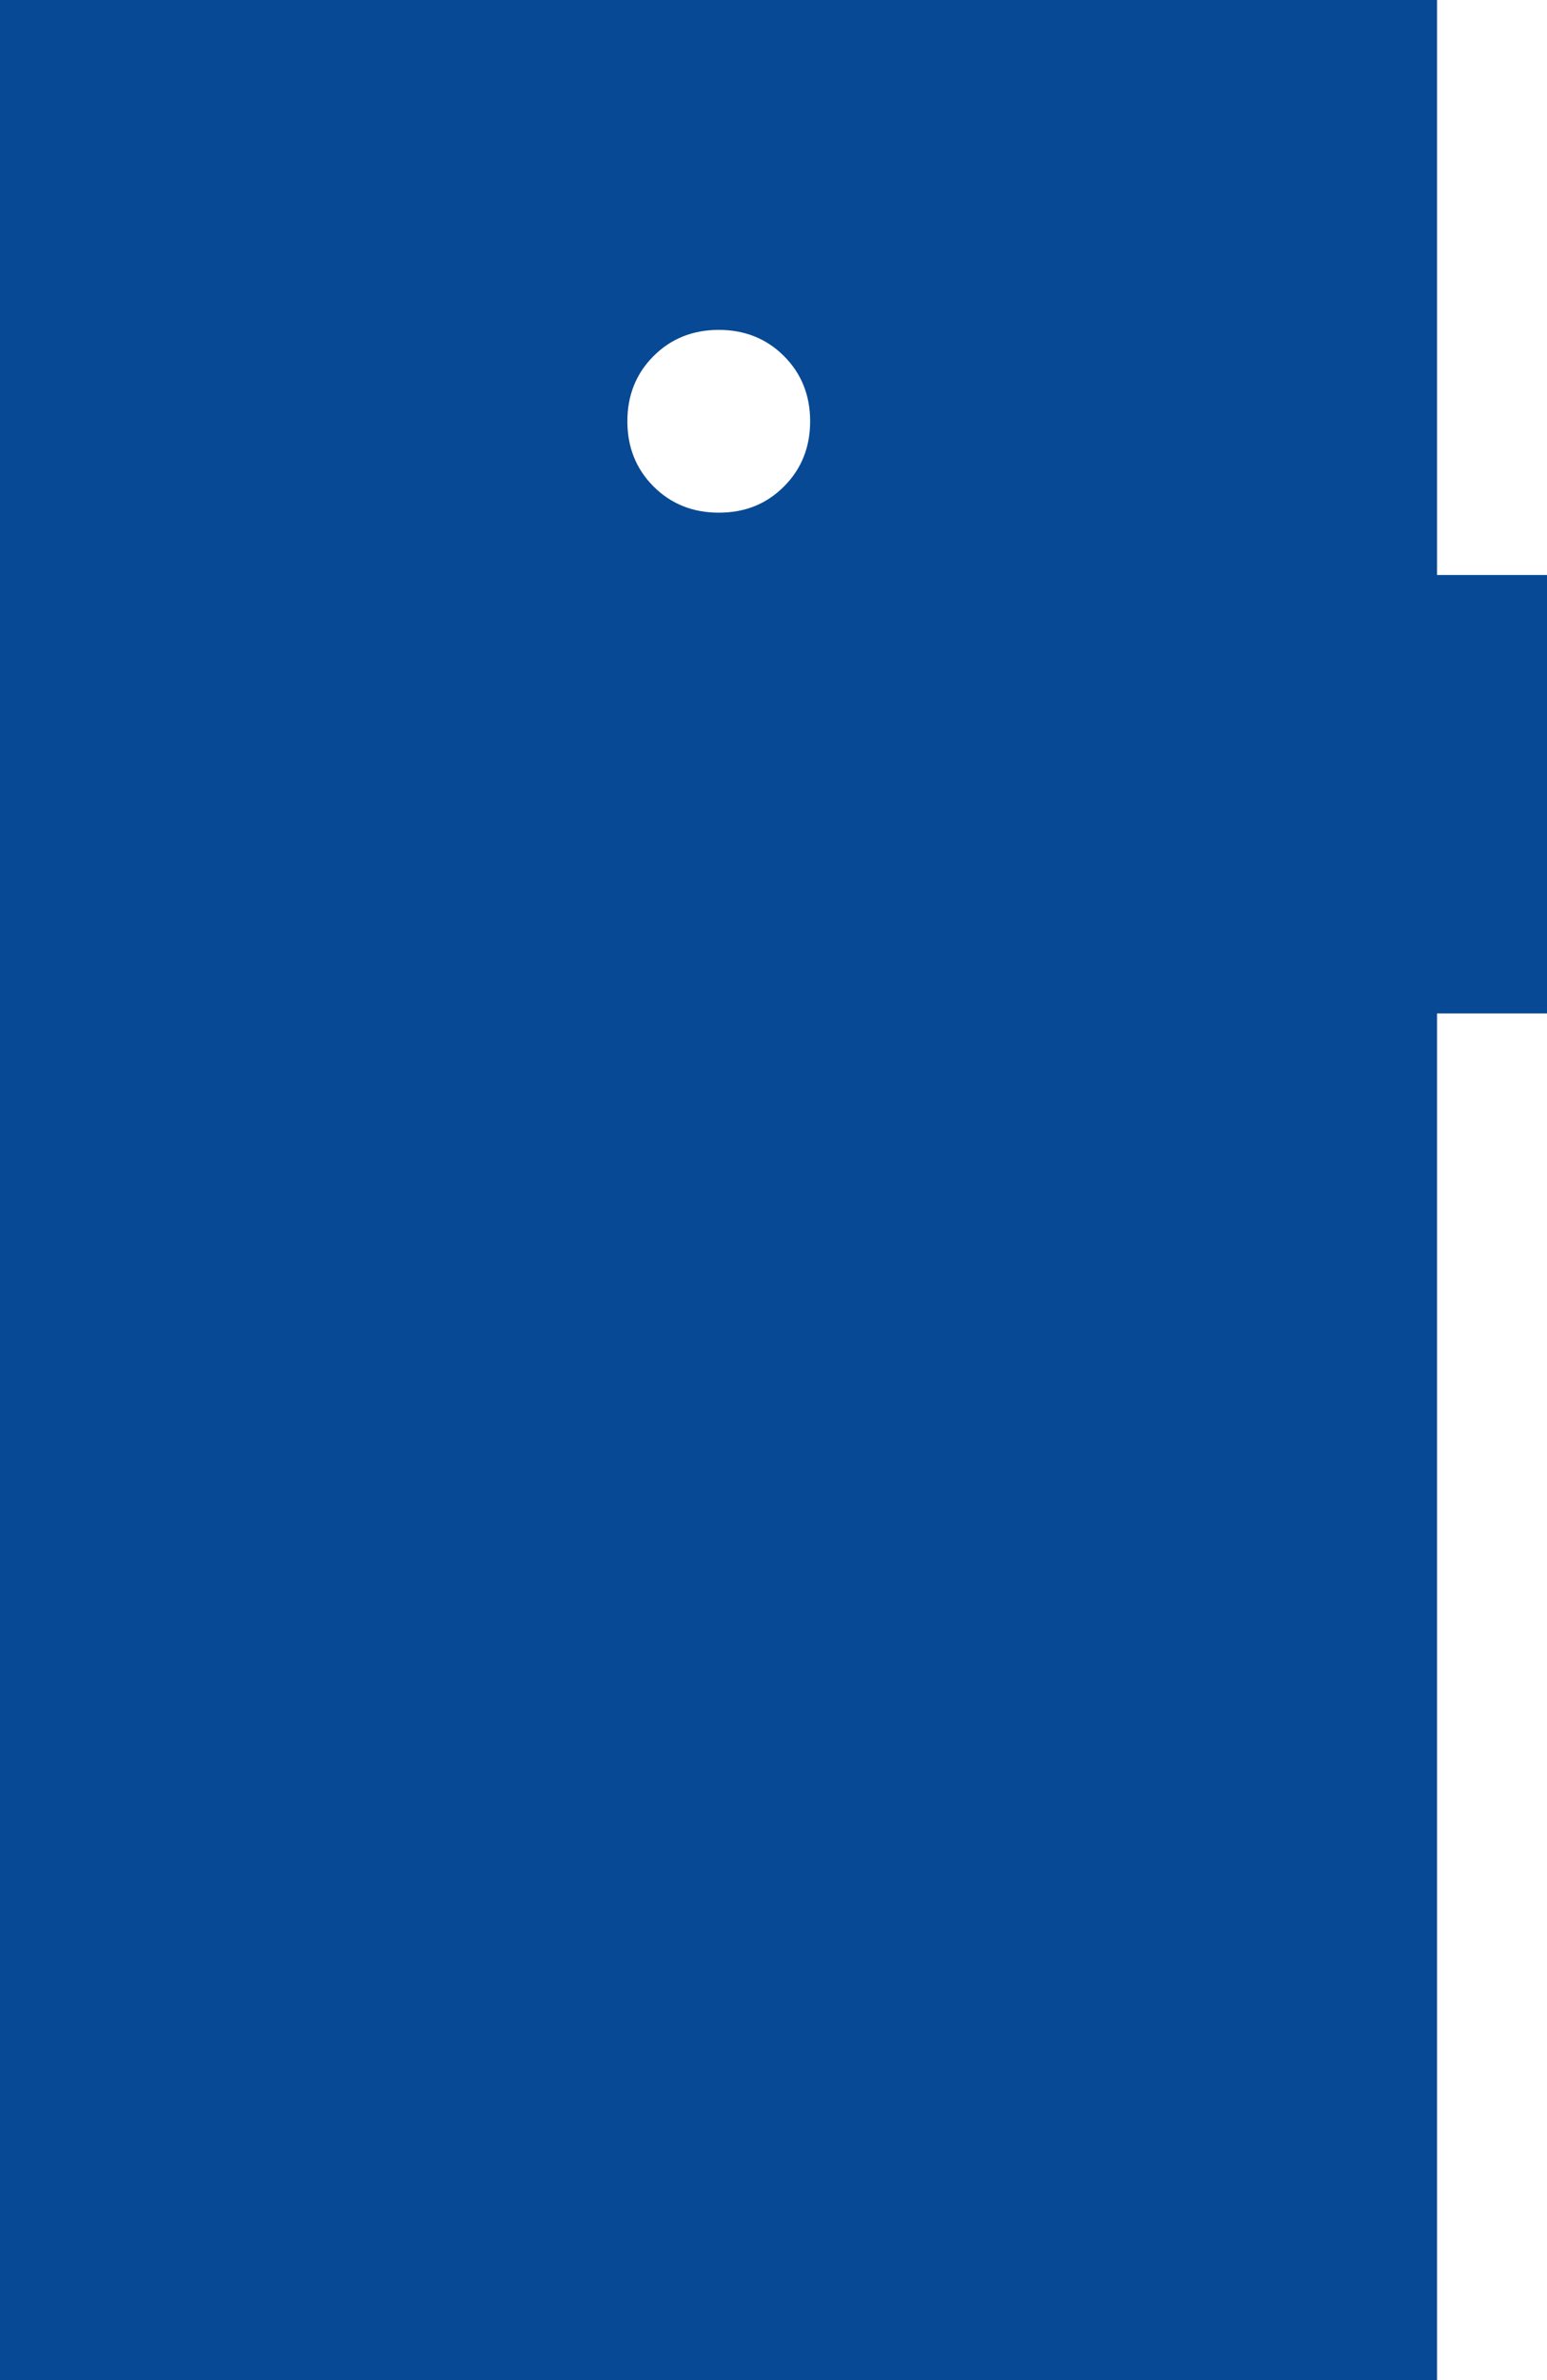 <?xml version="1.0" encoding="UTF-8"?>
<svg id="Layer_2" data-name="Layer 2" xmlns="http://www.w3.org/2000/svg" viewBox="0 0 32.5 50">
  <defs>
    <style>
      .cls-1 {
        fill: #074994;
      }
    </style>
  </defs>
  <g id="Layer_1-2" data-name="Layer 1">
    <path class="cls-1" d="M15.1,10.77c.55,0,1-.18,1.37-.55.37-.37.55-.83.55-1.37s-.18-1-.55-1.37c-.37-.37-.83-.55-1.37-.55s-1,.18-1.37.55c-.37.37-.55.83-.55,1.37s.18,1,.55,1.37.83.55,1.37.55ZM0,50V0h30.19v12.08h2.31v9.21h-2.31v28.71H0Z"/>
  </g>
</svg>